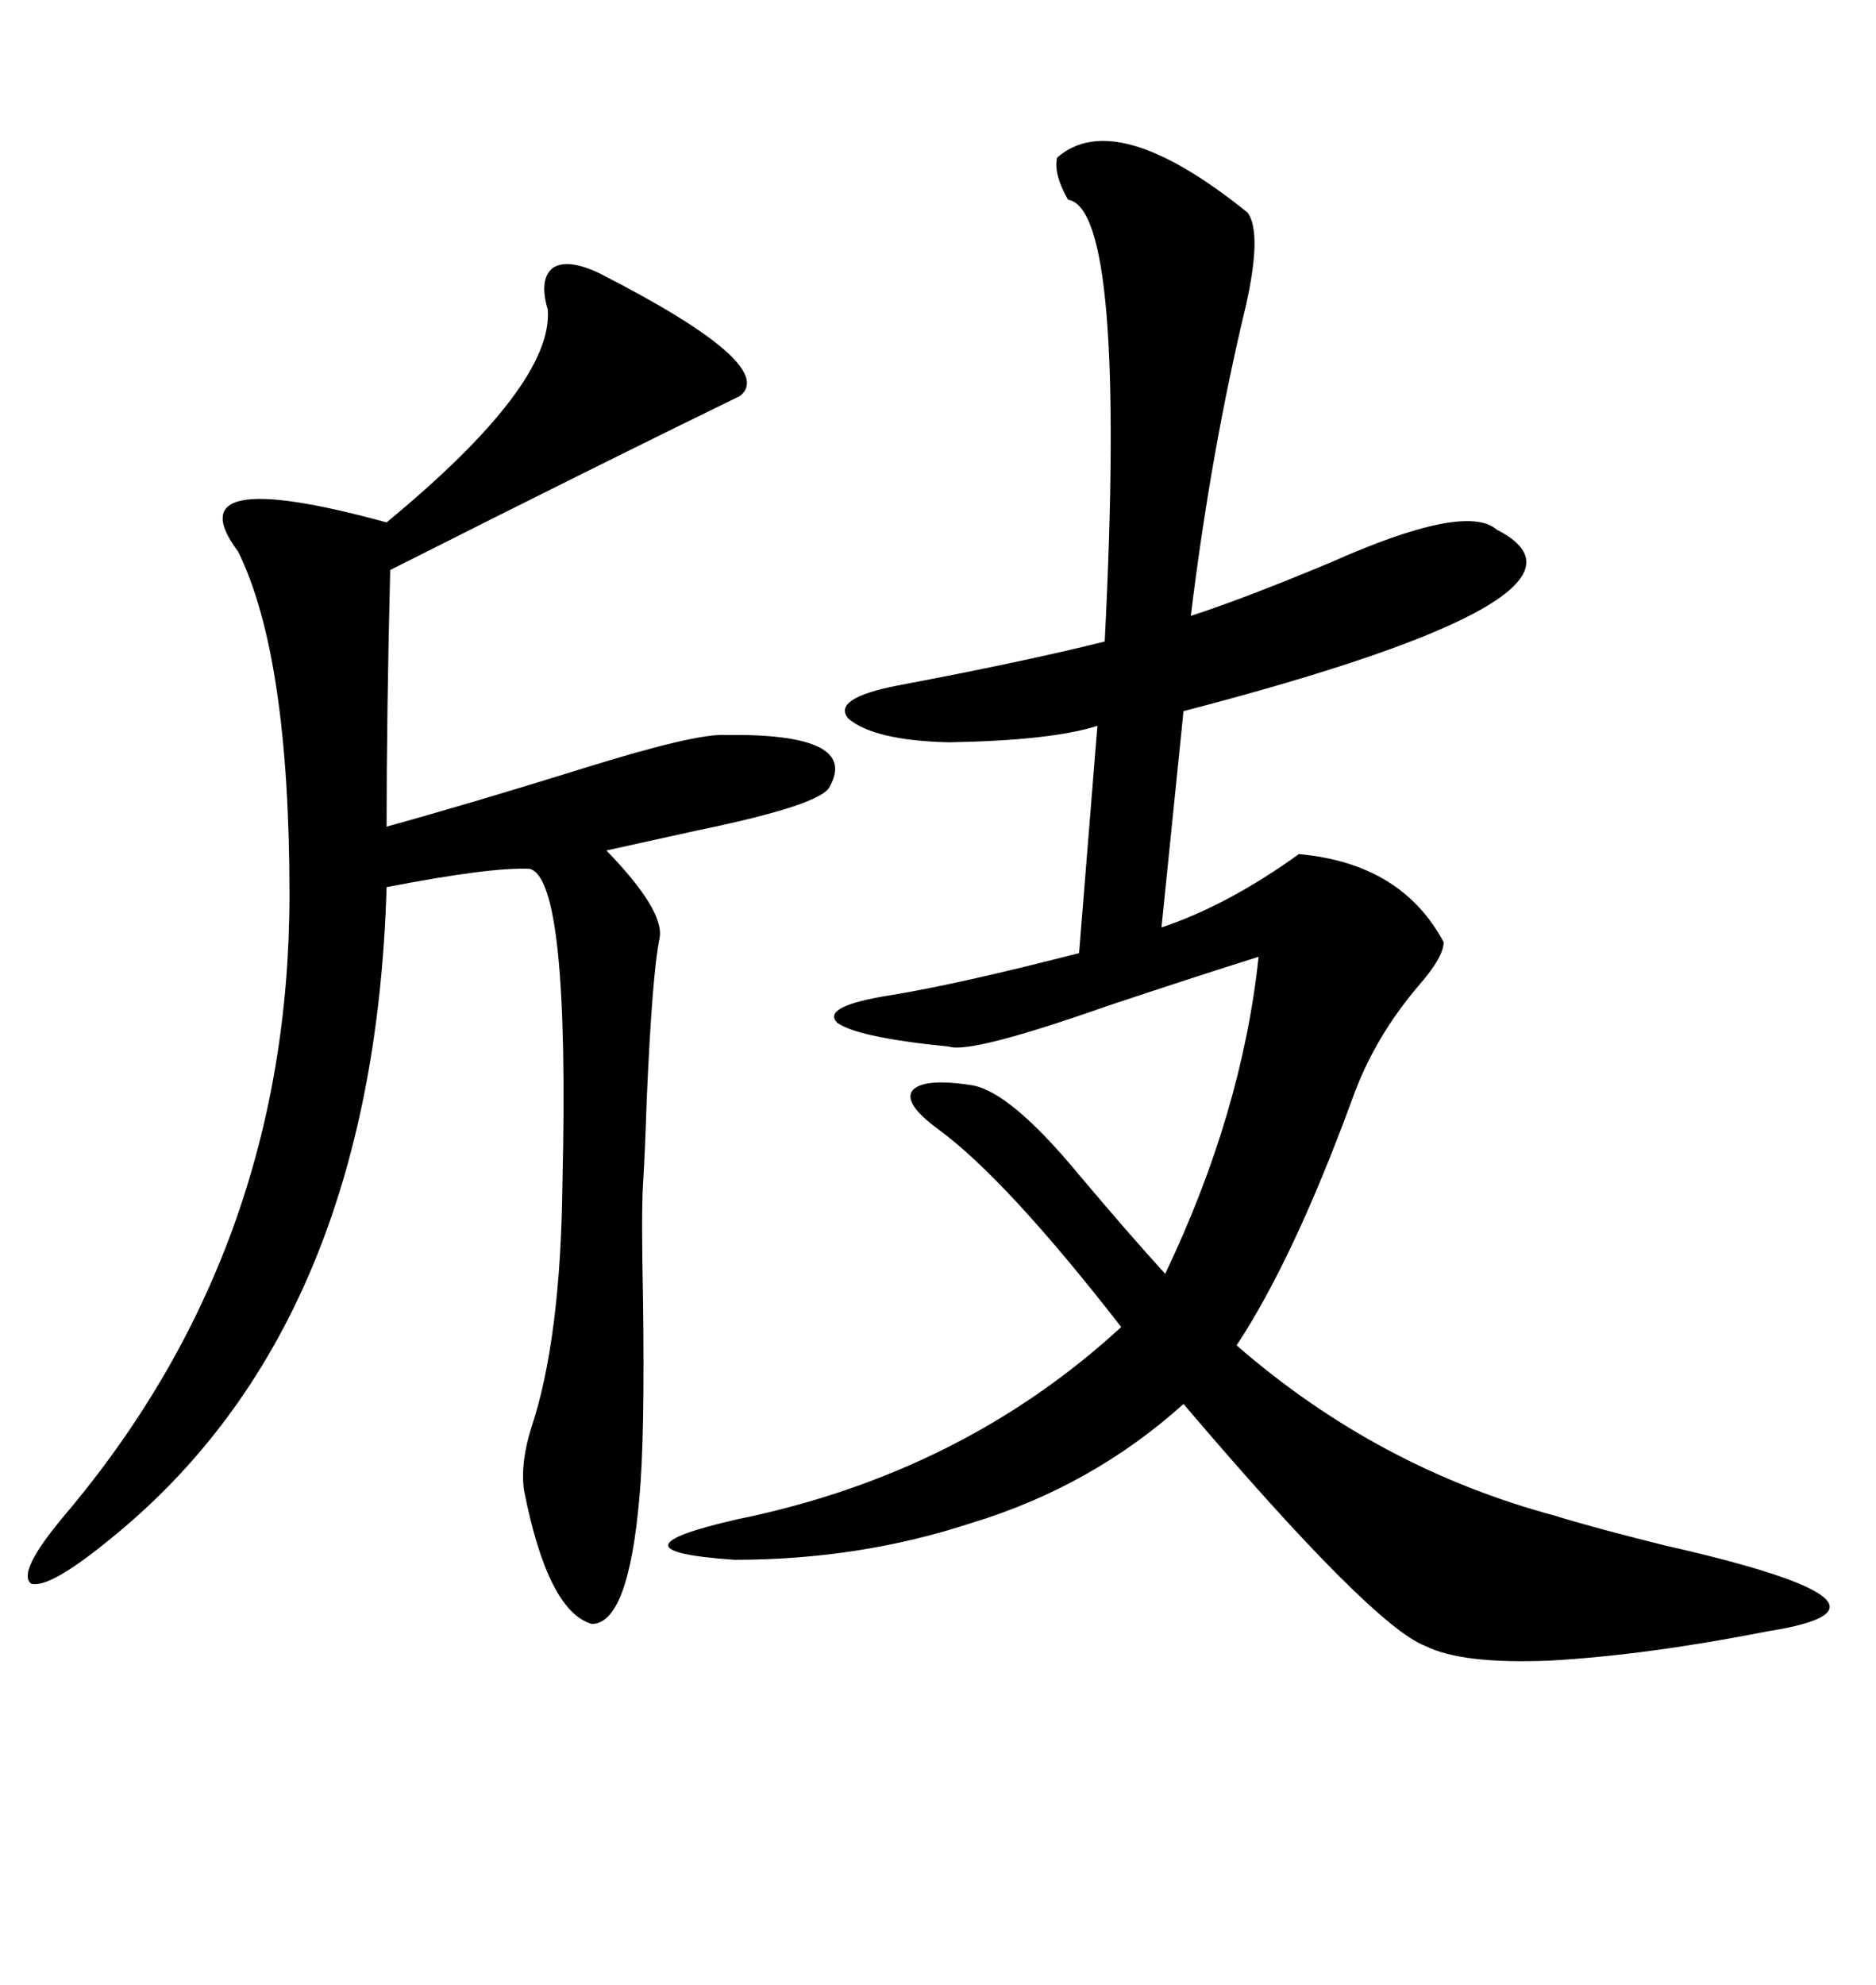 <svg xmlns="http://www.w3.org/2000/svg" xmlns:xlink="http://www.w3.org/1999/xlink" width="300" height="317.285"><path d="M169.04 25.20L169.04 25.20Q178.42 16.99 199.51 33.98L199.51 33.98Q201.86 37.21 199.22 48.93L199.22 48.93Q193.65 72.07 190.43 98.44L190.43 98.44Q198.63 95.80 212.70 89.94L212.70 89.94Q234.38 80.27 239.36 84.67L239.36 84.67Q260.16 95.21 189.26 113.67L189.26 113.67L185.74 148.24Q196.29 144.73 207.71 136.52L207.71 136.52Q224.12 137.99 230.86 150.59L230.86 150.59Q230.86 152.93 227.05 157.32L227.05 157.32Q219.73 165.82 216.21 175.78L216.21 175.78Q206.84 201.27 197.75 215.04L197.75 215.04Q220.31 234.67 248.73 242.29L248.73 242.29Q254.30 244.04 266.02 246.97L266.02 246.97Q308.79 256.64 282.71 260.74L282.71 260.74Q263.38 264.55 247.85 265.43L247.85 265.43Q233.79 266.02 227.93 263.09L227.93 263.09Q219.43 259.86 189.26 224.41L189.26 224.41Q174.61 237.60 155.27 243.46L155.27 243.46Q137.40 249.32 117.48 249.32L117.48 249.32Q96.09 247.85 117.77 242.87L117.77 242.87Q153.81 235.55 179.30 212.11L179.30 212.11Q160.84 188.38 150 180.47L150 180.47Q144.43 176.37 145.90 174.32L145.90 174.32Q147.66 172.27 155.27 173.44L155.27 173.44Q161.43 174.32 172.56 187.79L172.56 187.79Q180.47 197.17 186.33 203.61L186.33 203.61Q198.63 177.83 201.27 152.93L201.27 152.93Q191.02 156.15 176.95 160.84L176.95 160.84Q155.27 168.46 151.76 167.29L151.76 167.29Q137.11 165.82 133.89 163.48L133.89 163.48Q131.25 160.84 142.38 159.08L142.38 159.08Q153.22 157.32 172.56 152.34L172.56 152.34L175.49 116.02Q168.16 118.36 151.76 118.65L151.76 118.65Q139.75 118.36 135.64 114.84L135.64 114.84Q133.01 111.62 143.55 109.57L143.55 109.57Q163.77 105.76 176.66 102.54L176.66 102.54Q180.18 33.40 170.80 31.93L170.80 31.93Q168.46 27.83 169.04 25.20ZM95.80 43.65L95.80 43.65Q124.51 58.30 118.36 63.28L118.36 63.28Q96.68 73.83 62.40 91.11L62.40 91.11Q61.82 114.55 61.82 132.13L61.82 132.13Q75.59 128.32 93.46 122.75L93.46 122.75Q111.33 117.19 116.02 117.48L116.02 117.48Q137.40 117.19 132.71 125.68L132.71 125.68Q131.54 128.61 111.62 132.71L111.62 132.71Q102.25 134.77 96.97 135.94L96.97 135.94Q106.35 145.61 105.47 150L105.47 150Q104.30 155.57 103.42 175.78L103.42 175.78Q103.13 184.57 102.83 189.26L102.83 189.26Q102.54 193.95 102.83 207.71L102.83 207.71Q103.13 229.98 102.25 239.36L102.25 239.36Q100.49 259.57 94.63 259.57L94.63 259.57Q87.60 257.52 83.79 238.18L83.79 238.18Q83.20 233.79 84.96 228.22L84.96 228.22Q89.65 214.16 89.94 189.26L89.94 189.26Q91.11 140.33 84.67 138.87L84.67 138.87Q78.52 138.57 61.82 141.80L61.82 141.80Q59.77 211.82 17.87 245.80L17.87 245.80Q7.91 254.00 4.98 253.13L4.98 253.13Q2.64 251.37 10.25 242.29L10.25 242.29Q46.29 199.80 46.29 142.97L46.29 142.97Q46.29 104.88 38.09 88.18L38.09 88.18Q27.54 74.12 61.82 83.50L61.82 83.50Q88.48 61.52 87.60 49.51L87.60 49.51Q86.13 44.53 88.48 42.77L88.48 42.77Q90.82 41.31 95.80 43.65Z"/></svg>